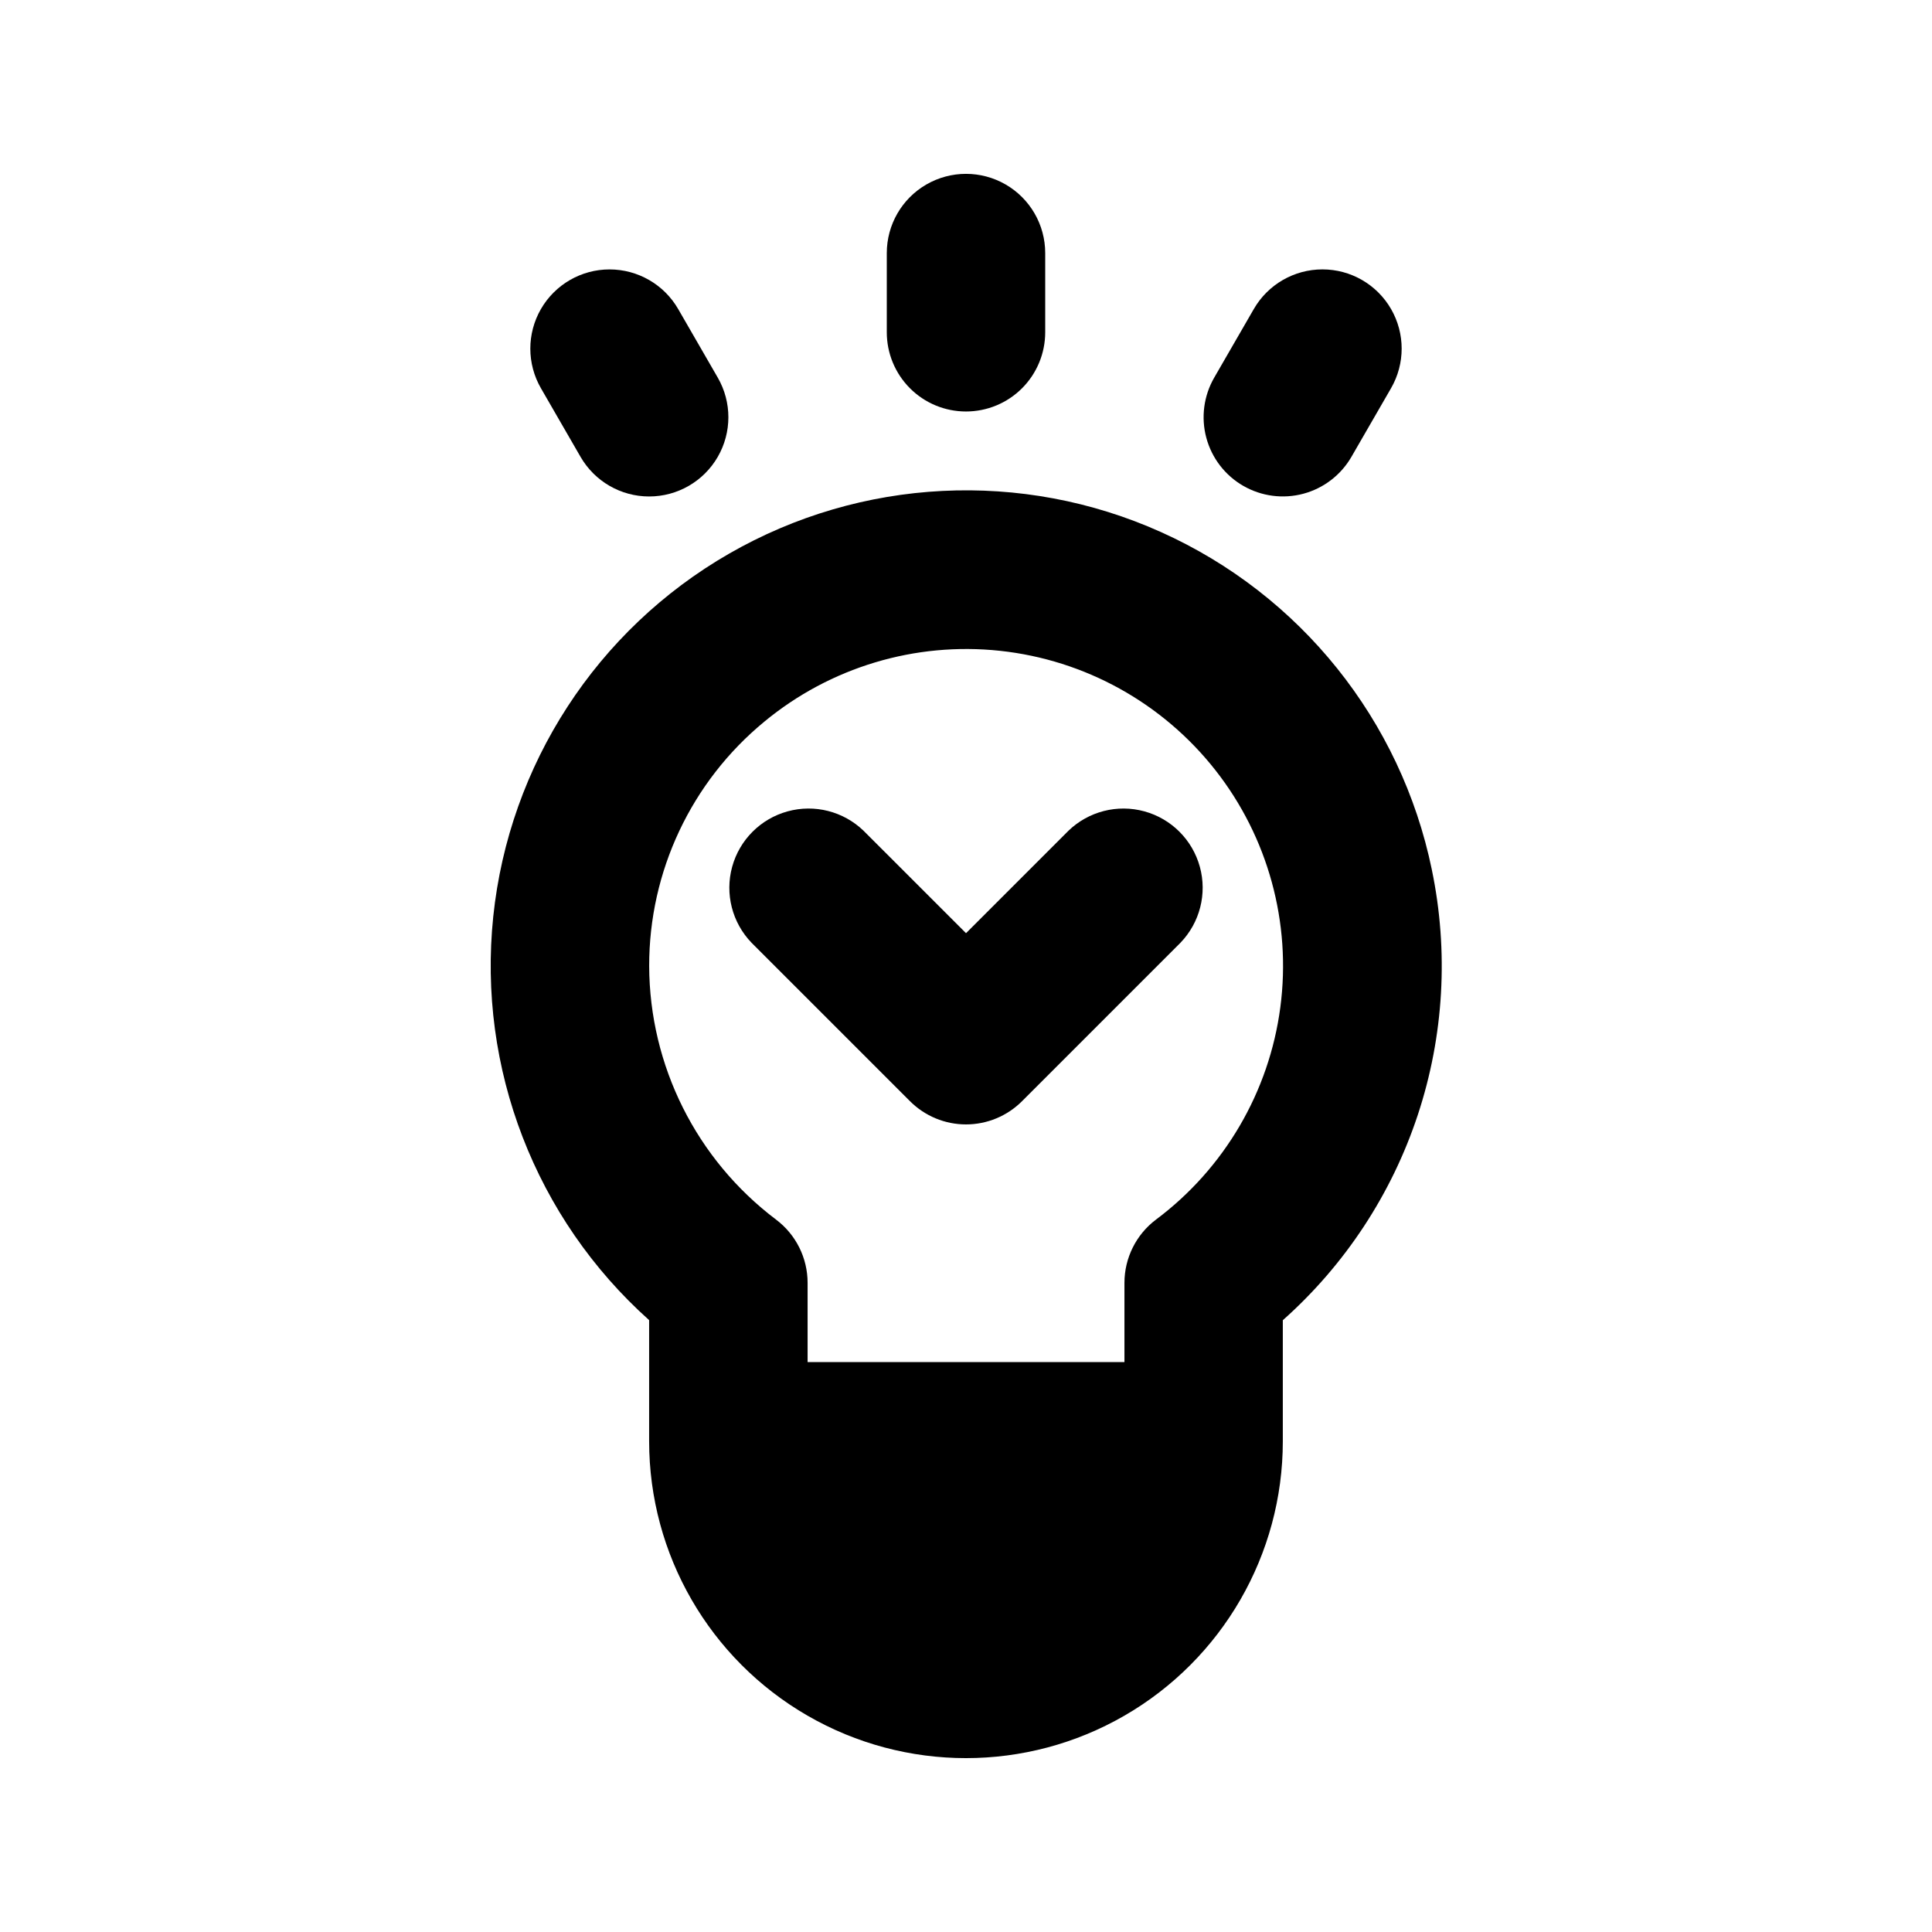 <?xml version="1.0" encoding="UTF-8"?>
<!-- Uploaded to: ICON Repo, www.svgrepo.com, Generator: ICON Repo Mixer Tools -->
<svg fill="#000000" width="800px" height="800px" version="1.1" viewBox="144 144 512 512" xmlns="http://www.w3.org/2000/svg">
 <g>
  <path d="m400 253.05c5.566 0 10.906-2.211 14.844-6.148 3.934-3.938 6.148-9.277 6.148-14.844v-20.992c0-7.5-4.004-14.43-10.496-18.18-6.496-3.75-14.5-3.75-20.992 0-6.496 3.75-10.496 10.68-10.496 18.18v20.992c0 5.566 2.211 10.906 6.148 14.844 3.934 3.938 9.273 6.148 14.844 6.148z"/>
  <path d="m297.85 265.07c3.75 6.496 10.68 10.5 18.18 10.5 7.504 0 14.434-4 18.184-10.496 3.75-6.496 3.754-14.5 0.004-20.996l-10.496-18.184c-3.75-6.496-10.684-10.496-18.184-10.496-7.5-0.004-14.43 4-18.184 10.496-3.75 6.496-3.75 14.496 0 20.992z"/>
  <path d="m473.47 272.75c4.82 2.781 10.551 3.535 15.93 2.094 5.375-1.441 9.961-4.961 12.746-9.781l10.496-18.184c3.75-6.496 3.75-14.496 0-20.992s-10.684-10.5-18.184-10.496c-7.5 0-14.43 4-18.18 10.496l-10.496 18.184c-2.785 4.824-3.539 10.555-2.098 15.934 1.441 5.379 4.961 9.965 9.785 12.746z"/>
  <path d="m523.45 374.46c-8.176-39.598-34.863-72.867-71.742-89.441-36.879-16.578-79.473-14.449-114.52 5.723-35.043 20.172-58.277 55.934-62.469 96.148-4.188 40.215 11.176 80 41.309 106.96v32.102c0 30 16.004 57.723 41.984 72.719 25.98 15 57.988 15 83.969 0 25.977-14.996 41.98-42.719 41.98-72.719v-32.082c16.5-14.676 28.836-33.441 35.77-54.406 6.93-20.965 8.215-43.387 3.715-65.004zm-176.89-39.219c17.438-14.414 39.953-21.18 62.445-18.77 22.496 2.414 43.062 13.801 57.051 31.582 13.984 17.781 20.203 40.453 17.246 62.883-2.953 22.426-14.836 42.715-32.949 56.266-5.269 3.965-8.363 10.176-8.363 16.766v20.992h-83.969v-20.992c0.004-6.594-3.094-12.805-8.363-16.766-21.094-15.918-33.531-40.777-33.621-67.199-0.035-25.07 11.164-48.836 30.523-64.762z"/>
  <path d="m385.16 435.83c3.938 3.938 9.273 6.152 14.844 6.152 5.566 0 10.906-2.215 14.84-6.152l41.984-41.984c5.148-5.332 7.106-12.984 5.144-20.133-1.961-7.148-7.543-12.734-14.695-14.695-7.148-1.961-14.801-0.004-20.133 5.144l-27.141 27.141-27.145-27.141c-5.332-5.148-12.984-7.106-20.133-5.144-7.148 1.961-12.734 7.547-14.695 14.695-1.961 7.148-0.004 14.801 5.144 20.133z"/>
 </g>
</svg>